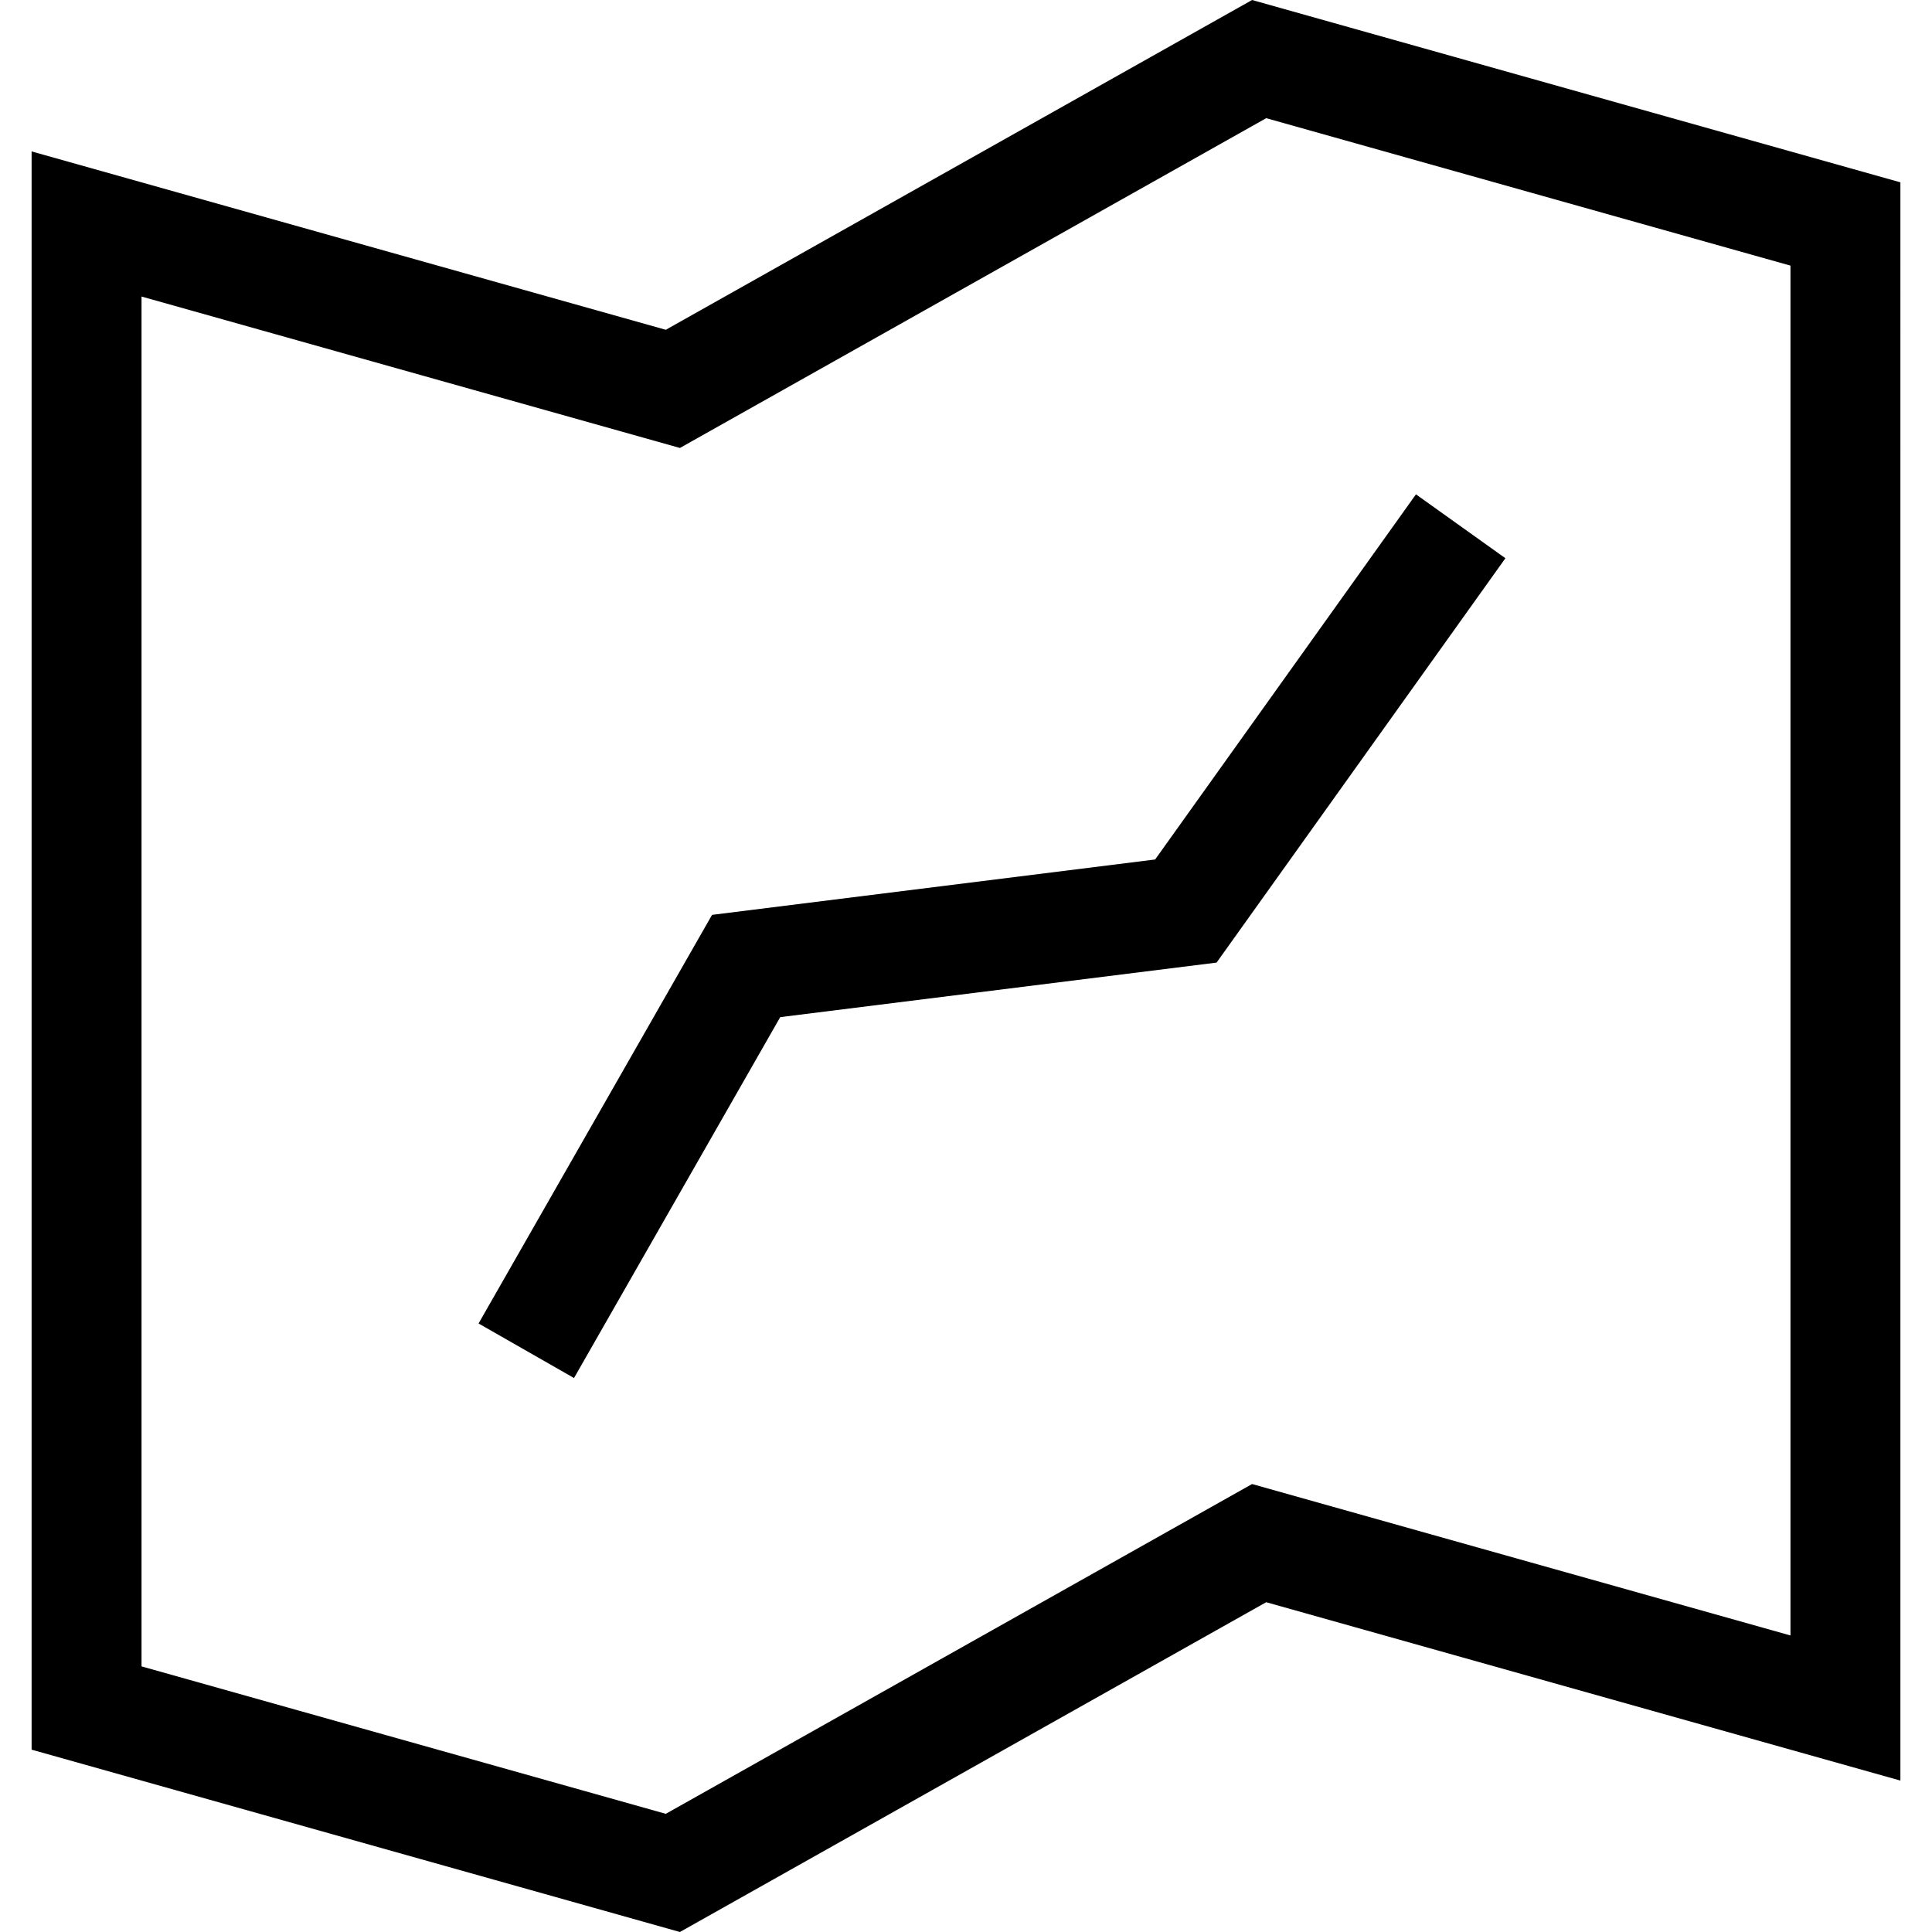 <?xml version='1.0' encoding='iso-8859-1'?>
<svg version="1.1" xmlns="http://www.w3.org/2000/svg" viewBox="0 0 351.5 351.5" xmlns:xlink="http://www.w3.org/1999/xlink" enable-background="new 0 0 351.5 351.5">
  <g>
    <path d="M227.797,0L121.131,60L5.75,27.549v290.776L123.703,351.5l106.666-60l115.381,32.451V33.174L227.797,0z    M325.75,297.549L227.797,270l-106.666,60L25.75,303.174V53.951L123.703,81.5l106.666-60l95.381,26.826V297.549z"/>
    <polygon points="129.548,166.447 87.067,240.789 104.433,250.711 141.952,185.053 221.34,175.129    273.888,101.563 257.612,89.938 210.16,156.371  "/>
  </g>
</svg>
